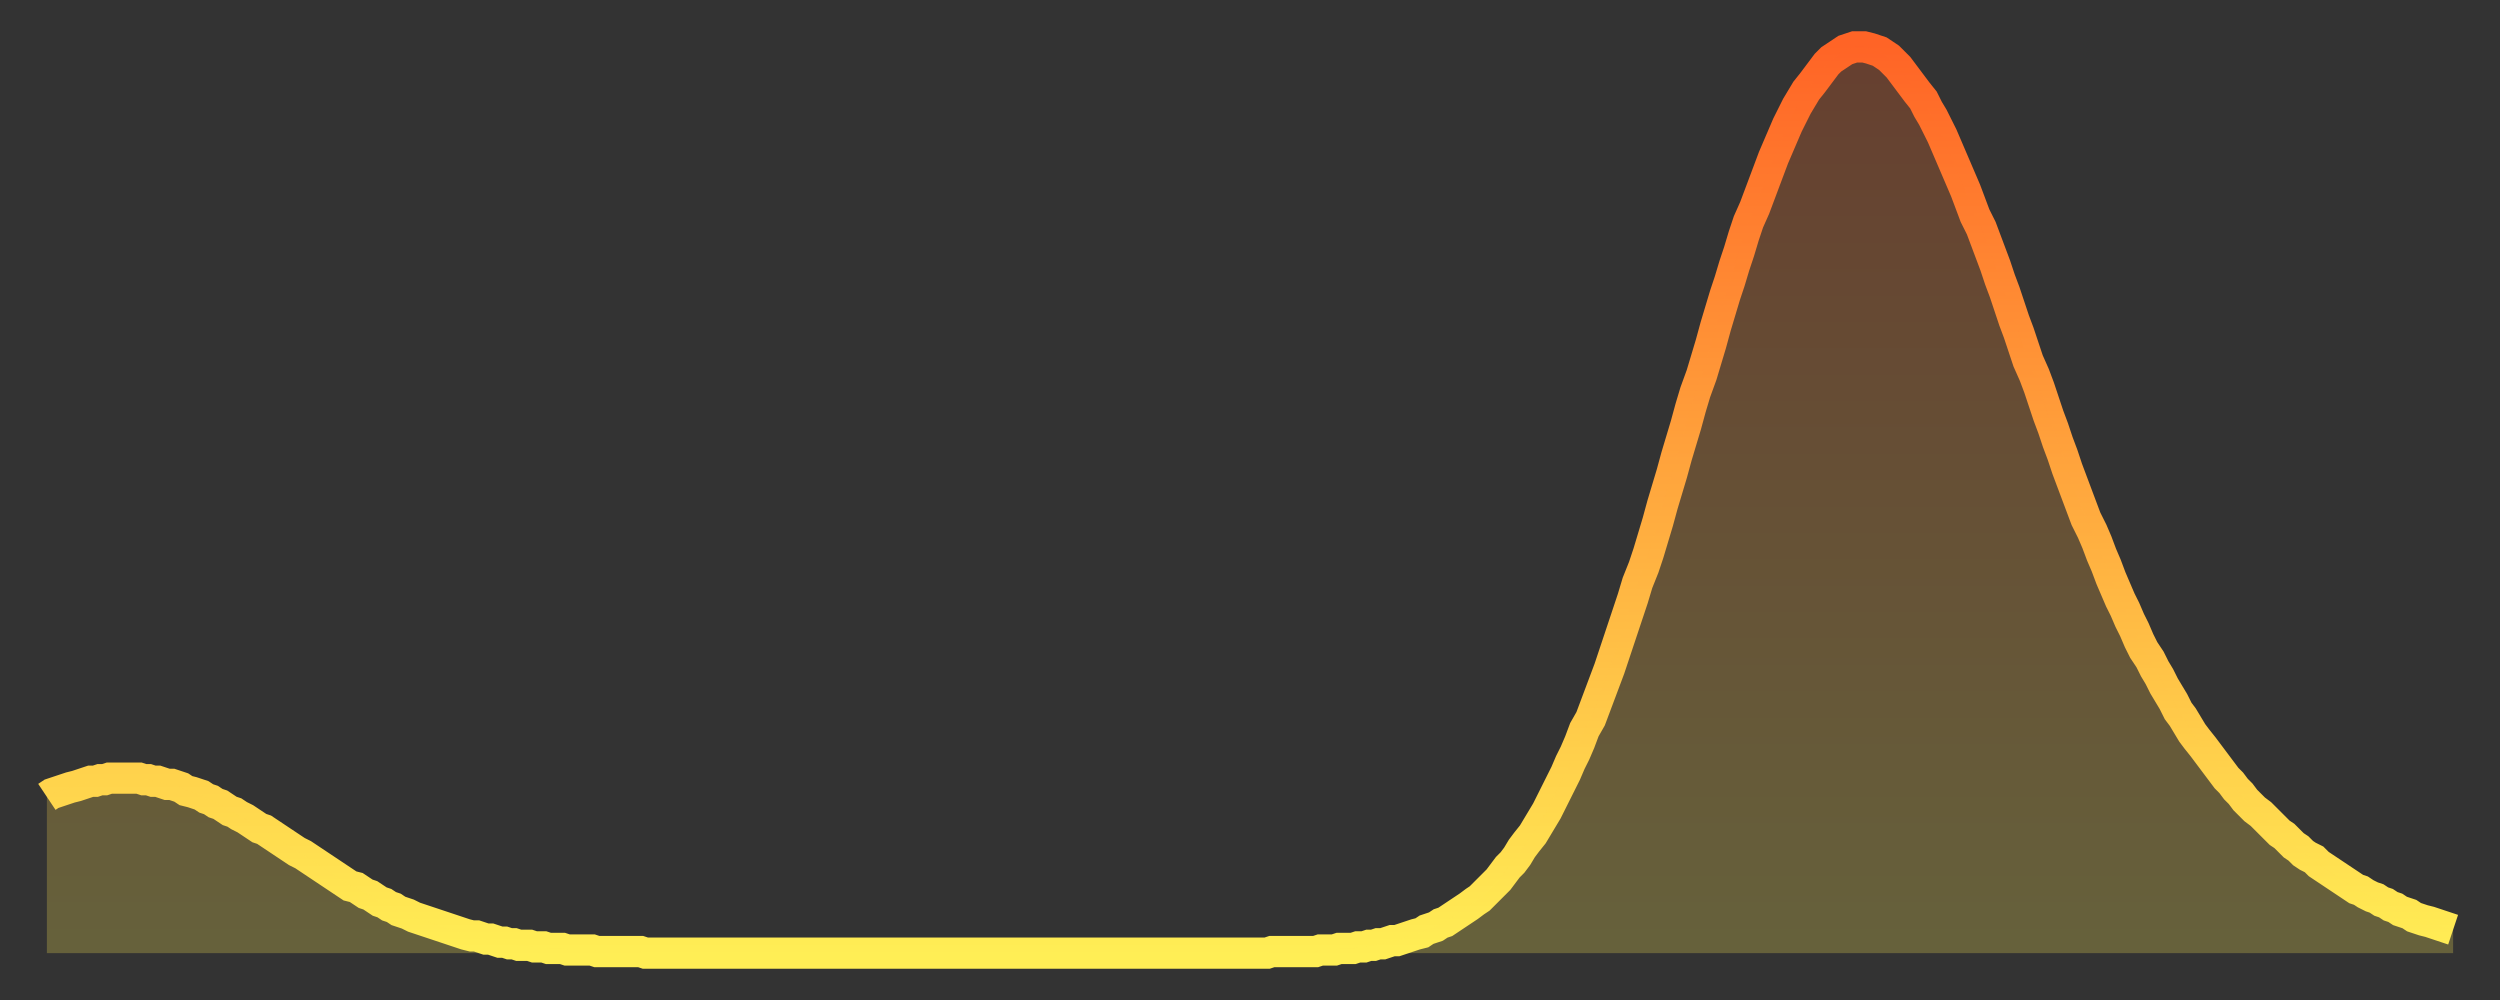 <?xml version="1.0" encoding="utf-8" ?>
<svg baseProfile="full" height="64" version="1.1" width="160" xmlns="http://www.w3.org/2000/svg" xmlns:ev="http://www.w3.org/2001/xml-events" xmlns:xlink="http://www.w3.org/1999/xlink"><rect width="100%" height="100%" fill="#333333" stroke="none"/><defs><linearGradient id="id18888" x1="0" x2="0" y1="0" y2="1"><stop offset="0%" stop-color="#ff6426" /><stop offset="50%" stop-color="#ffa93e" /><stop offset="100%" stop-color="#ffee55" /></linearGradient></defs><g transform="translate(3,3)"><g><path d="M 0.0 48.0 0.3 47.8 0.6 47.7 0.9 47.6 1.2 47.5 1.5 47.4 1.9 47.3 2.2 47.2 2.5 47.1 2.8 47.0 3.1 47.0 3.4 46.9 3.7 46.9 4.0 46.8 4.3 46.8 4.6 46.8 4.9 46.8 5.2 46.8 5.6 46.8 5.9 46.8 6.2 46.9 6.5 46.9 6.8 47.0 7.1 47.0 7.4 47.1 7.7 47.2 8.0 47.2 8.3 47.3 8.6 47.4 8.9 47.6 9.3 47.7 9.6 47.8 9.9 47.9 10.2 48.1 10.5 48.2 10.8 48.4 11.1 48.5 11.4 48.7 11.7 48.9 12.0 49.0 12.3 49.2 12.7 49.4 13.0 49.6 13.3 49.8 13.6 50.0 13.9 50.1 14.2 50.3 14.5 50.5 14.8 50.7 15.1 50.9 15.4 51.1 15.7 51.3 16.0 51.5 16.4 51.7 16.7 51.9 17.0 52.1 17.3 52.3 17.6 52.5 17.9 52.7 18.2 52.9 18.5 53.1 18.8 53.3 19.1 53.5 19.4 53.7 19.8 53.8 20.1 54.0 20.4 54.2 20.7 54.3 21.0 54.5 21.3 54.7 21.6 54.8 21.9 55.0 22.2 55.1 22.5 55.3 22.8 55.4 23.1 55.5 23.5 55.7 23.8 55.8 24.1 55.9 24.4 56.0 24.7 56.1 25.0 56.2 25.3 56.3 25.6 56.4 25.9 56.5 26.2 56.6 26.5 56.7 26.8 56.8 27.2 56.9 27.5 56.9 27.8 57.0 28.1 57.1 28.4 57.1 28.7 57.2 29.0 57.3 29.3 57.3 29.6 57.4 29.9 57.4 30.2 57.5 30.6 57.5 30.9 57.5 31.2 57.6 31.5 57.6 31.8 57.6 32.1 57.7 32.4 57.7 32.7 57.7 33.0 57.7 33.3 57.8 33.6 57.8 33.9 57.8 34.3 57.8 34.6 57.8 34.9 57.8 35.2 57.9 35.5 57.9 35.8 57.9 36.1 57.9 36.4 57.9 36.7 57.9 37.0 57.9 37.3 57.9 37.7 57.9 38.0 57.9 38.3 58.0 38.6 58.0 38.9 58.0 39.2 58.0 39.5 58.0 39.8 58.0 40.1 58.0 40.4 58.0 40.7 58.0 41.0 58.0 41.4 58.0 41.7 58.0 42.0 58.0 42.3 58.0 42.6 58.0 42.9 58.0 43.2 58.0 43.5 58.0 43.8 58.0 44.1 58.0 44.4 58.0 44.7 58.0 45.1 58.0 45.4 58.0 45.7 58.0 46.0 58.0 46.3 58.0 46.6 58.0 46.9 58.0 47.2 58.0 47.5 58.0 47.8 58.0 48.1 58.0 48.5 58.0 48.8 58.0 49.1 58.0 49.4 58.0 49.7 58.0 50.0 58.0 50.3 58.0 50.6 58.0 50.9 58.0 51.2 58.0 51.5 58.0 51.8 58.0 52.2 58.0 52.5 58.0 52.8 58.0 53.1 58.0 53.4 58.0 53.7 58.0 54.0 58.0 54.3 58.0 54.6 58.0 54.9 58.0 55.2 58.0 55.6 58.0 55.9 58.0 56.2 58.0 56.5 58.0 56.8 58.0 57.1 58.0 57.4 58.0 57.7 58.0 58.0 58.0 58.3 58.0 58.6 58.0 58.9 58.0 59.3 58.0 59.6 58.0 59.9 58.0 60.2 58.0 60.5 58.0 60.8 58.0 61.1 58.0 61.4 58.0 61.7 58.0 62.0 58.0 62.3 58.0 62.6 58.0 63.0 58.0 63.3 58.0 63.6 58.0 63.9 58.0 64.2 58.0 64.5 58.0 64.8 58.0 65.1 58.0 65.4 58.0 65.7 58.0 66.0 58.0 66.4 58.0 66.7 58.0 67.0 58.0 67.3 58.0 67.6 58.0 67.9 58.0 68.2 58.0 68.5 58.0 68.8 58.0 69.1 58.0 69.4 58.0 69.7 58.0 70.1 58.0 70.4 58.0 70.7 58.0 71.0 58.0 71.3 58.0 71.6 58.0 71.9 58.0 72.2 58.0 72.5 58.0 72.8 58.0 73.1 58.0 73.5 58.0 73.8 58.0 74.1 58.0 74.4 58.0 74.7 58.0 75.0 58.0 75.3 58.0 75.6 58.0 75.9 58.0 76.2 58.0 76.5 58.0 76.8 58.0 77.2 58.0 77.5 58.0 77.8 58.0 78.1 58.0 78.4 57.9 78.7 57.9 79.0 57.9 79.3 57.9 79.6 57.9 79.9 57.9 80.2 57.9 80.5 57.9 80.9 57.9 81.2 57.9 81.5 57.8 81.8 57.8 82.1 57.8 82.4 57.8 82.7 57.7 83.0 57.7 83.3 57.7 83.6 57.7 83.9 57.6 84.3 57.6 84.6 57.5 84.9 57.5 85.2 57.4 85.5 57.4 85.8 57.3 86.1 57.2 86.4 57.2 86.7 57.1 87.0 57.0 87.3 56.9 87.6 56.8 88.0 56.7 88.3 56.5 88.6 56.4 88.9 56.3 89.2 56.1 89.5 56.0 89.8 55.8 90.1 55.6 90.4 55.4 90.7 55.2 91.0 55.0 91.4 54.7 91.7 54.5 92.0 54.2 92.3 53.9 92.6 53.6 92.9 53.3 93.2 52.9 93.5 52.5 93.8 52.2 94.1 51.8 94.4 51.3 94.7 50.9 95.1 50.4 95.4 49.9 95.7 49.4 96.0 48.9 96.3 48.3 96.6 47.7 96.9 47.1 97.2 46.5 97.5 45.8 97.8 45.2 98.1 44.5 98.4 43.7 98.8 43.0 99.1 42.2 99.4 41.4 99.7 40.6 100.0 39.8 100.3 38.9 100.6 38.0 100.9 37.1 101.2 36.2 101.5 35.3 101.8 34.3 102.2 33.3 102.5 32.4 102.8 31.4 103.1 30.4 103.4 29.3 103.7 28.3 104.0 27.3 104.3 26.2 104.6 25.2 104.9 24.2 105.2 23.1 105.5 22.1 105.9 21.0 106.2 20.0 106.5 19.0 106.8 17.9 107.1 16.9 107.4 15.9 107.7 15.0 108.0 14.0 108.3 13.1 108.6 12.1 108.9 11.2 109.3 10.3 109.6 9.5 109.9 8.7 110.2 7.9 110.5 7.1 110.8 6.4 111.1 5.7 111.4 5.0 111.7 4.4 112.0 3.8 112.3 3.3 112.6 2.8 113.0 2.3 113.3 1.9 113.6 1.5 113.9 1.1 114.2 0.8 114.5 0.6 114.8 0.4 115.1 0.2 115.4 0.1 115.7 0.0 116.0 0.0 116.3 0.0 116.7 0.1 117.0 0.2 117.3 0.3 117.6 0.5 117.9 0.7 118.2 1.0 118.5 1.3 118.8 1.7 119.1 2.1 119.4 2.5 119.7 2.9 120.1 3.4 120.4 4.0 120.7 4.5 121.0 5.1 121.3 5.7 121.6 6.4 121.9 7.1 122.2 7.8 122.5 8.5 122.8 9.2 123.1 10.0 123.4 10.8 123.8 11.6 124.1 12.4 124.4 13.2 124.7 14.0 125.0 14.9 125.3 15.7 125.6 16.6 125.9 17.5 126.2 18.3 126.5 19.2 126.8 20.1 127.2 21.0 127.5 21.8 127.8 22.7 128.1 23.6 128.4 24.4 128.7 25.3 129.0 26.1 129.3 27.0 129.6 27.8 129.9 28.6 130.2 29.4 130.5 30.2 130.9 31.0 131.2 31.7 131.5 32.5 131.8 33.2 132.1 34.0 132.4 34.7 132.7 35.4 133.0 36.0 133.3 36.7 133.6 37.3 133.9 38.0 134.2 38.6 134.6 39.2 134.9 39.8 135.2 40.3 135.5 40.9 135.8 41.4 136.1 41.9 136.4 42.5 136.7 42.9 137.0 43.4 137.3 43.9 137.6 44.3 138.0 44.8 138.3 45.2 138.6 45.6 138.9 46.0 139.2 46.4 139.5 46.8 139.8 47.1 140.1 47.5 140.4 47.8 140.7 48.2 141.0 48.5 141.3 48.8 141.7 49.1 142.0 49.4 142.3 49.7 142.6 50.0 142.9 50.3 143.2 50.5 143.5 50.8 143.8 51.1 144.1 51.3 144.4 51.6 144.7 51.8 145.1 52.0 145.4 52.3 145.7 52.5 146.0 52.7 146.3 52.9 146.6 53.1 146.9 53.3 147.2 53.5 147.5 53.7 147.8 53.9 148.1 54.0 148.4 54.2 148.8 54.4 149.1 54.5 149.4 54.7 149.7 54.8 150.0 55.0 150.3 55.1 150.6 55.3 150.9 55.4 151.2 55.5 151.5 55.7 151.8 55.8 152.1 55.9 152.5 56.0 152.8 56.1 153.1 56.2 153.4 56.3 153.7 56.4 154.0 56.5" fill="none" id="graph-curve" opacity="1" stroke="url(#id18888)" stroke-width="2" /><path d="M 0 58 L 0.0 48.0 0.3 47.8 0.6 47.7 0.9 47.6 1.2 47.5 1.5 47.4 1.9 47.3 2.2 47.2 2.5 47.1 2.8 47.0 3.1 47.0 3.4 46.9 3.7 46.9 4.0 46.8 4.3 46.8 4.6 46.8 4.9 46.8 5.2 46.8 5.6 46.8 5.9 46.8 6.2 46.9 6.5 46.9 6.8 47.0 7.1 47.0 7.4 47.1 7.7 47.2 8.0 47.2 8.3 47.3 8.6 47.4 8.9 47.6 9.3 47.7 9.6 47.8 9.9 47.9 10.2 48.1 10.5 48.2 10.8 48.4 11.1 48.5 11.4 48.7 11.7 48.9 12.0 49.0 12.3 49.2 12.7 49.4 13.0 49.6 13.3 49.8 13.6 50.0 13.9 50.1 14.2 50.3 14.5 50.5 14.8 50.7 15.1 50.9 15.4 51.1 15.7 51.3 16.0 51.5 16.4 51.7 16.7 51.9 17.0 52.1 17.3 52.3 17.6 52.5 17.9 52.7 18.2 52.9 18.5 53.1 18.8 53.3 19.1 53.5 19.4 53.7 19.8 53.8 20.1 54.0 20.4 54.2 20.7 54.3 21.0 54.5 21.3 54.7 21.6 54.8 21.9 55.0 22.2 55.1 22.5 55.3 22.8 55.4 23.1 55.5 23.5 55.7 23.8 55.8 24.1 55.9 24.4 56.0 24.7 56.1 25.0 56.2 25.3 56.3 25.6 56.4 25.9 56.5 26.2 56.6 26.5 56.7 26.8 56.8 27.2 56.9 27.5 56.9 27.8 57.0 28.1 57.1 28.4 57.1 28.7 57.2 29.0 57.3 29.3 57.3 29.6 57.4 29.9 57.4 30.2 57.5 30.6 57.5 30.9 57.5 31.2 57.6 31.5 57.6 31.8 57.6 32.1 57.7 32.4 57.7 32.7 57.7 33.0 57.7 33.3 57.8 33.6 57.8 33.9 57.8 34.3 57.8 34.6 57.8 34.9 57.8 35.2 57.9 35.5 57.9 35.8 57.9 36.1 57.9 36.4 57.9 36.7 57.9 37.0 57.9 37.3 57.9 37.7 57.9 38.0 57.9 38.3 58.0 38.6 58.0 38.9 58.0 39.2 58.0 39.5 58.0 39.8 58.0 40.1 58.0 40.4 58.0 40.7 58.0 41.0 58.0 41.4 58.0 41.7 58.0 42.0 58.0 42.3 58.0 42.6 58.0 42.9 58.0 43.2 58.0 43.5 58.0 43.8 58.0 44.1 58.0 44.4 58.0 44.7 58.0 45.1 58.0 45.4 58.0 45.7 58.0 46.0 58.0 46.3 58.0 46.6 58.0 46.9 58.0 47.2 58.0 47.5 58.0 47.8 58.0 48.1 58.0 48.5 58.0 48.8 58.0 49.1 58.0 49.4 58.0 49.7 58.0 50.0 58.0 50.3 58.0 50.6 58.0 50.9 58.0 51.2 58.0 51.5 58.0 51.8 58.0 52.2 58.0 52.5 58.0 52.8 58.0 53.1 58.0 53.4 58.0 53.7 58.0 54.0 58.0 54.3 58.0 54.6 58.0 54.9 58.0 55.2 58.0 55.6 58.0 55.9 58.0 56.2 58.0 56.5 58.0 56.8 58.0 57.1 58.0 57.4 58.0 57.7 58.0 58.0 58.0 58.3 58.0 58.6 58.0 58.9 58.0 59.3 58.0 59.6 58.0 59.9 58.0 60.2 58.0 60.5 58.0 60.8 58.0 61.1 58.0 61.4 58.0 61.7 58.0 62.0 58.0 62.3 58.0 62.6 58.0 63.0 58.0 63.3 58.0 63.6 58.0 63.9 58.0 64.2 58.0 64.5 58.0 64.8 58.0 65.1 58.0 65.4 58.0 65.7 58.0 66.0 58.0 66.4 58.0 66.7 58.0 67.0 58.0 67.3 58.0 67.6 58.0 67.9 58.0 68.2 58.0 68.5 58.0 68.8 58.0 69.1 58.0 69.4 58.0 69.7 58.0 70.1 58.0 70.4 58.0 70.7 58.0 71.0 58.0 71.3 58.0 71.6 58.0 71.9 58.0 72.2 58.0 72.5 58.0 72.8 58.0 73.1 58.0 73.5 58.0 73.8 58.0 74.1 58.0 74.4 58.0 74.7 58.0 75.0 58.0 75.3 58.0 75.6 58.0 75.9 58.0 76.2 58.0 76.5 58.0 76.8 58.0 77.2 58.0 77.5 58.0 77.8 58.0 78.1 58.0 78.4 57.9 78.7 57.9 79.0 57.9 79.3 57.9 79.6 57.9 79.9 57.9 80.2 57.9 80.5 57.9 80.9 57.9 81.2 57.9 81.5 57.8 81.8 57.8 82.1 57.8 82.4 57.8 82.7 57.7 83.0 57.7 83.3 57.7 83.6 57.7 83.9 57.6 84.3 57.6 84.6 57.5 84.9 57.5 85.2 57.4 85.5 57.4 85.8 57.3 86.1 57.2 86.4 57.2 86.7 57.1 87.0 57.0 87.3 56.9 87.6 56.8 88.0 56.7 88.3 56.5 88.6 56.4 88.9 56.3 89.2 56.1 89.5 56.0 89.8 55.8 90.1 55.6 90.4 55.4 90.7 55.2 91.0 55.0 91.4 54.7 91.7 54.5 92.0 54.2 92.3 53.9 92.6 53.6 92.9 53.3 93.2 52.9 93.5 52.5 93.8 52.2 94.1 51.8 94.4 51.3 94.7 50.9 95.1 50.4 95.4 49.9 95.7 49.4 96.0 48.9 96.3 48.3 96.6 47.7 96.9 47.1 97.2 46.5 97.5 45.8 97.8 45.2 98.1 44.5 98.4 43.7 98.8 43.0 99.1 42.2 99.4 41.4 99.7 40.6 100.0 39.8 100.3 38.9 100.6 38.0 100.9 37.1 101.2 36.2 101.5 35.3 101.8 34.3 102.2 33.3 102.5 32.4 102.8 31.4 103.1 30.4 103.4 29.3 103.7 28.3 104.0 27.3 104.3 26.2 104.6 25.2 104.9 24.2 105.2 23.1 105.5 22.1 105.9 21.0 106.2 20.0 106.5 19.0 106.8 17.9 107.1 16.9 107.4 15.9 107.7 15.0 108.0 14.0 108.3 13.1 108.6 12.1 108.9 11.2 109.3 10.3 109.6 9.5 109.9 8.7 110.2 7.9 110.5 7.1 110.8 6.4 111.1 5.7 111.4 5.0 111.7 4.4 112.0 3.8 112.3 3.3 112.6 2.8 113.0 2.3 113.3 1.9 113.6 1.5 113.9 1.1 114.2 0.8 114.5 0.6 114.8 0.4 115.1 0.2 115.4 0.1 115.7 0.0 116.0 0.0 116.3 0.0 116.7 0.1 117.0 0.2 117.3 0.3 117.6 0.5 117.9 0.7 118.2 1.0 118.5 1.3 118.8 1.7 119.1 2.1 119.4 2.5 119.7 2.9 120.1 3.4 120.4 4.0 120.7 4.5 121.0 5.1 121.3 5.7 121.6 6.4 121.9 7.1 122.2 7.8 122.5 8.5 122.8 9.2 123.1 10.0 123.4 10.8 123.8 11.6 124.1 12.4 124.4 13.2 124.7 14.0 125.0 14.9 125.3 15.7 125.6 16.6 125.9 17.5 126.2 18.3 126.5 19.2 126.8 20.1 127.2 21.0 127.5 21.8 127.8 22.7 128.1 23.6 128.4 24.4 128.7 25.3 129.0 26.1 129.3 27.0 129.6 27.8 129.9 28.6 130.2 29.4 130.5 30.2 130.9 31.0 131.2 31.7 131.5 32.5 131.8 33.2 132.1 34.0 132.4 34.7 132.7 35.4 133.0 36.0 133.3 36.7 133.6 37.3 133.9 38.0 134.2 38.6 134.6 39.2 134.9 39.8 135.2 40.3 135.5 40.9 135.8 41.4 136.1 41.9 136.4 42.5 136.7 42.9 137.0 43.4 137.3 43.9 137.6 44.3 138.0 44.8 138.3 45.2 138.6 45.6 138.9 46.0 139.2 46.4 139.5 46.8 139.8 47.1 140.1 47.5 140.4 47.8 140.7 48.2 141.0 48.5 141.3 48.8 141.7 49.1 142.0 49.4 142.3 49.7 142.6 50.0 142.9 50.3 143.2 50.5 143.5 50.8 143.8 51.1 144.1 51.3 144.4 51.6 144.7 51.8 145.1 52.0 145.4 52.3 145.7 52.5 146.0 52.7 146.3 52.9 146.6 53.1 146.9 53.3 147.2 53.5 147.5 53.7 147.8 53.9 148.1 54.0 148.4 54.2 148.8 54.4 149.1 54.5 149.4 54.7 149.7 54.8 150.0 55.0 150.3 55.1 150.6 55.3 150.9 55.4 151.2 55.5 151.5 55.7 151.8 55.8 152.1 55.9 152.5 56.0 152.8 56.1 153.1 56.2 153.4 56.3 153.7 56.4 154.0 56.5 154 58" fill="url(#id18888)" fill-opacity=".25" id="graph-shadow" /></g></g></svg>